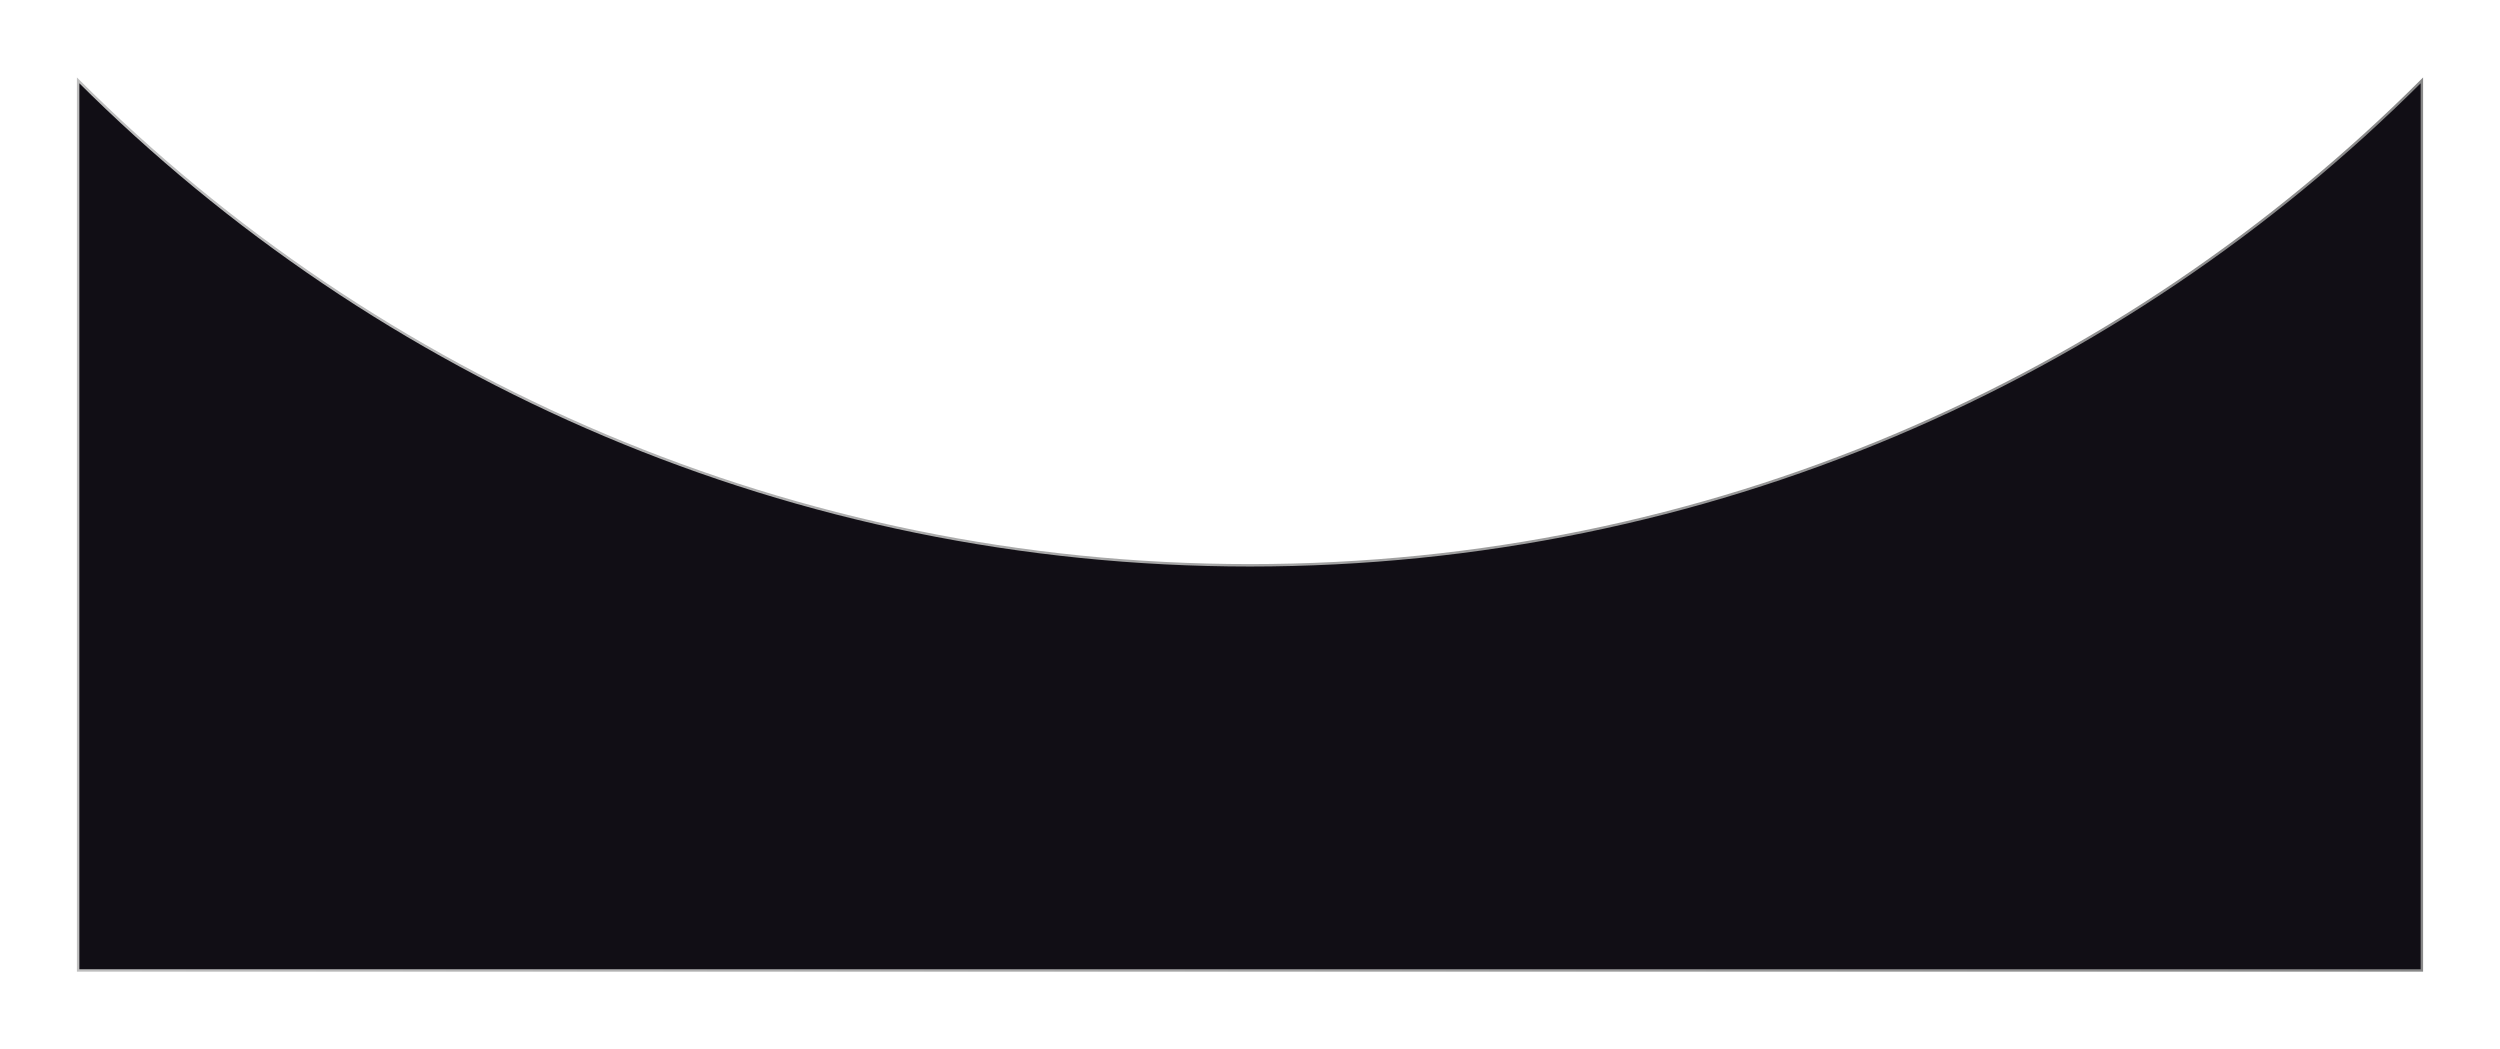 <?xml version="1.0" encoding="UTF-8"?> <svg xmlns="http://www.w3.org/2000/svg" xmlns:xlink="http://www.w3.org/1999/xlink" id="_Слой_1" data-name="Слой 1" viewBox="0 0 2048 859"><defs><linearGradient id="_Безымянный_градиент_7" data-name="Безымянный градиент 7" x1="63" y1="429.72" x2="1985" y2="429.72" gradientUnits="userSpaceOnUse"><stop offset="0" stop-color="#bfbfbf"></stop><stop offset="1" stop-color="#898989"></stop></linearGradient><filter id="drop-shadow-1" filterUnits="userSpaceOnUse"><feOffset dx="0" dy="0"></feOffset><feGaussianBlur result="blur" stdDeviation="21"></feGaussianBlur><feFlood flood-color="#000" flood-opacity=".85"></feFlood><feComposite in2="blur" operator="in"></feComposite><feComposite in="SourceGraphic"></feComposite></filter></defs><path d="m1984,65.84v729.16H64V65.84c245.79,245.46,585.17,397.26,960,397.26s714.21-151.8,960-397.26Z" style="fill: #110e15; filter: url(#drop-shadow-1); stroke: url(#_Безымянный_градиент_7); stroke-miterlimit: 10; stroke-width: 2px;"></path></svg> 